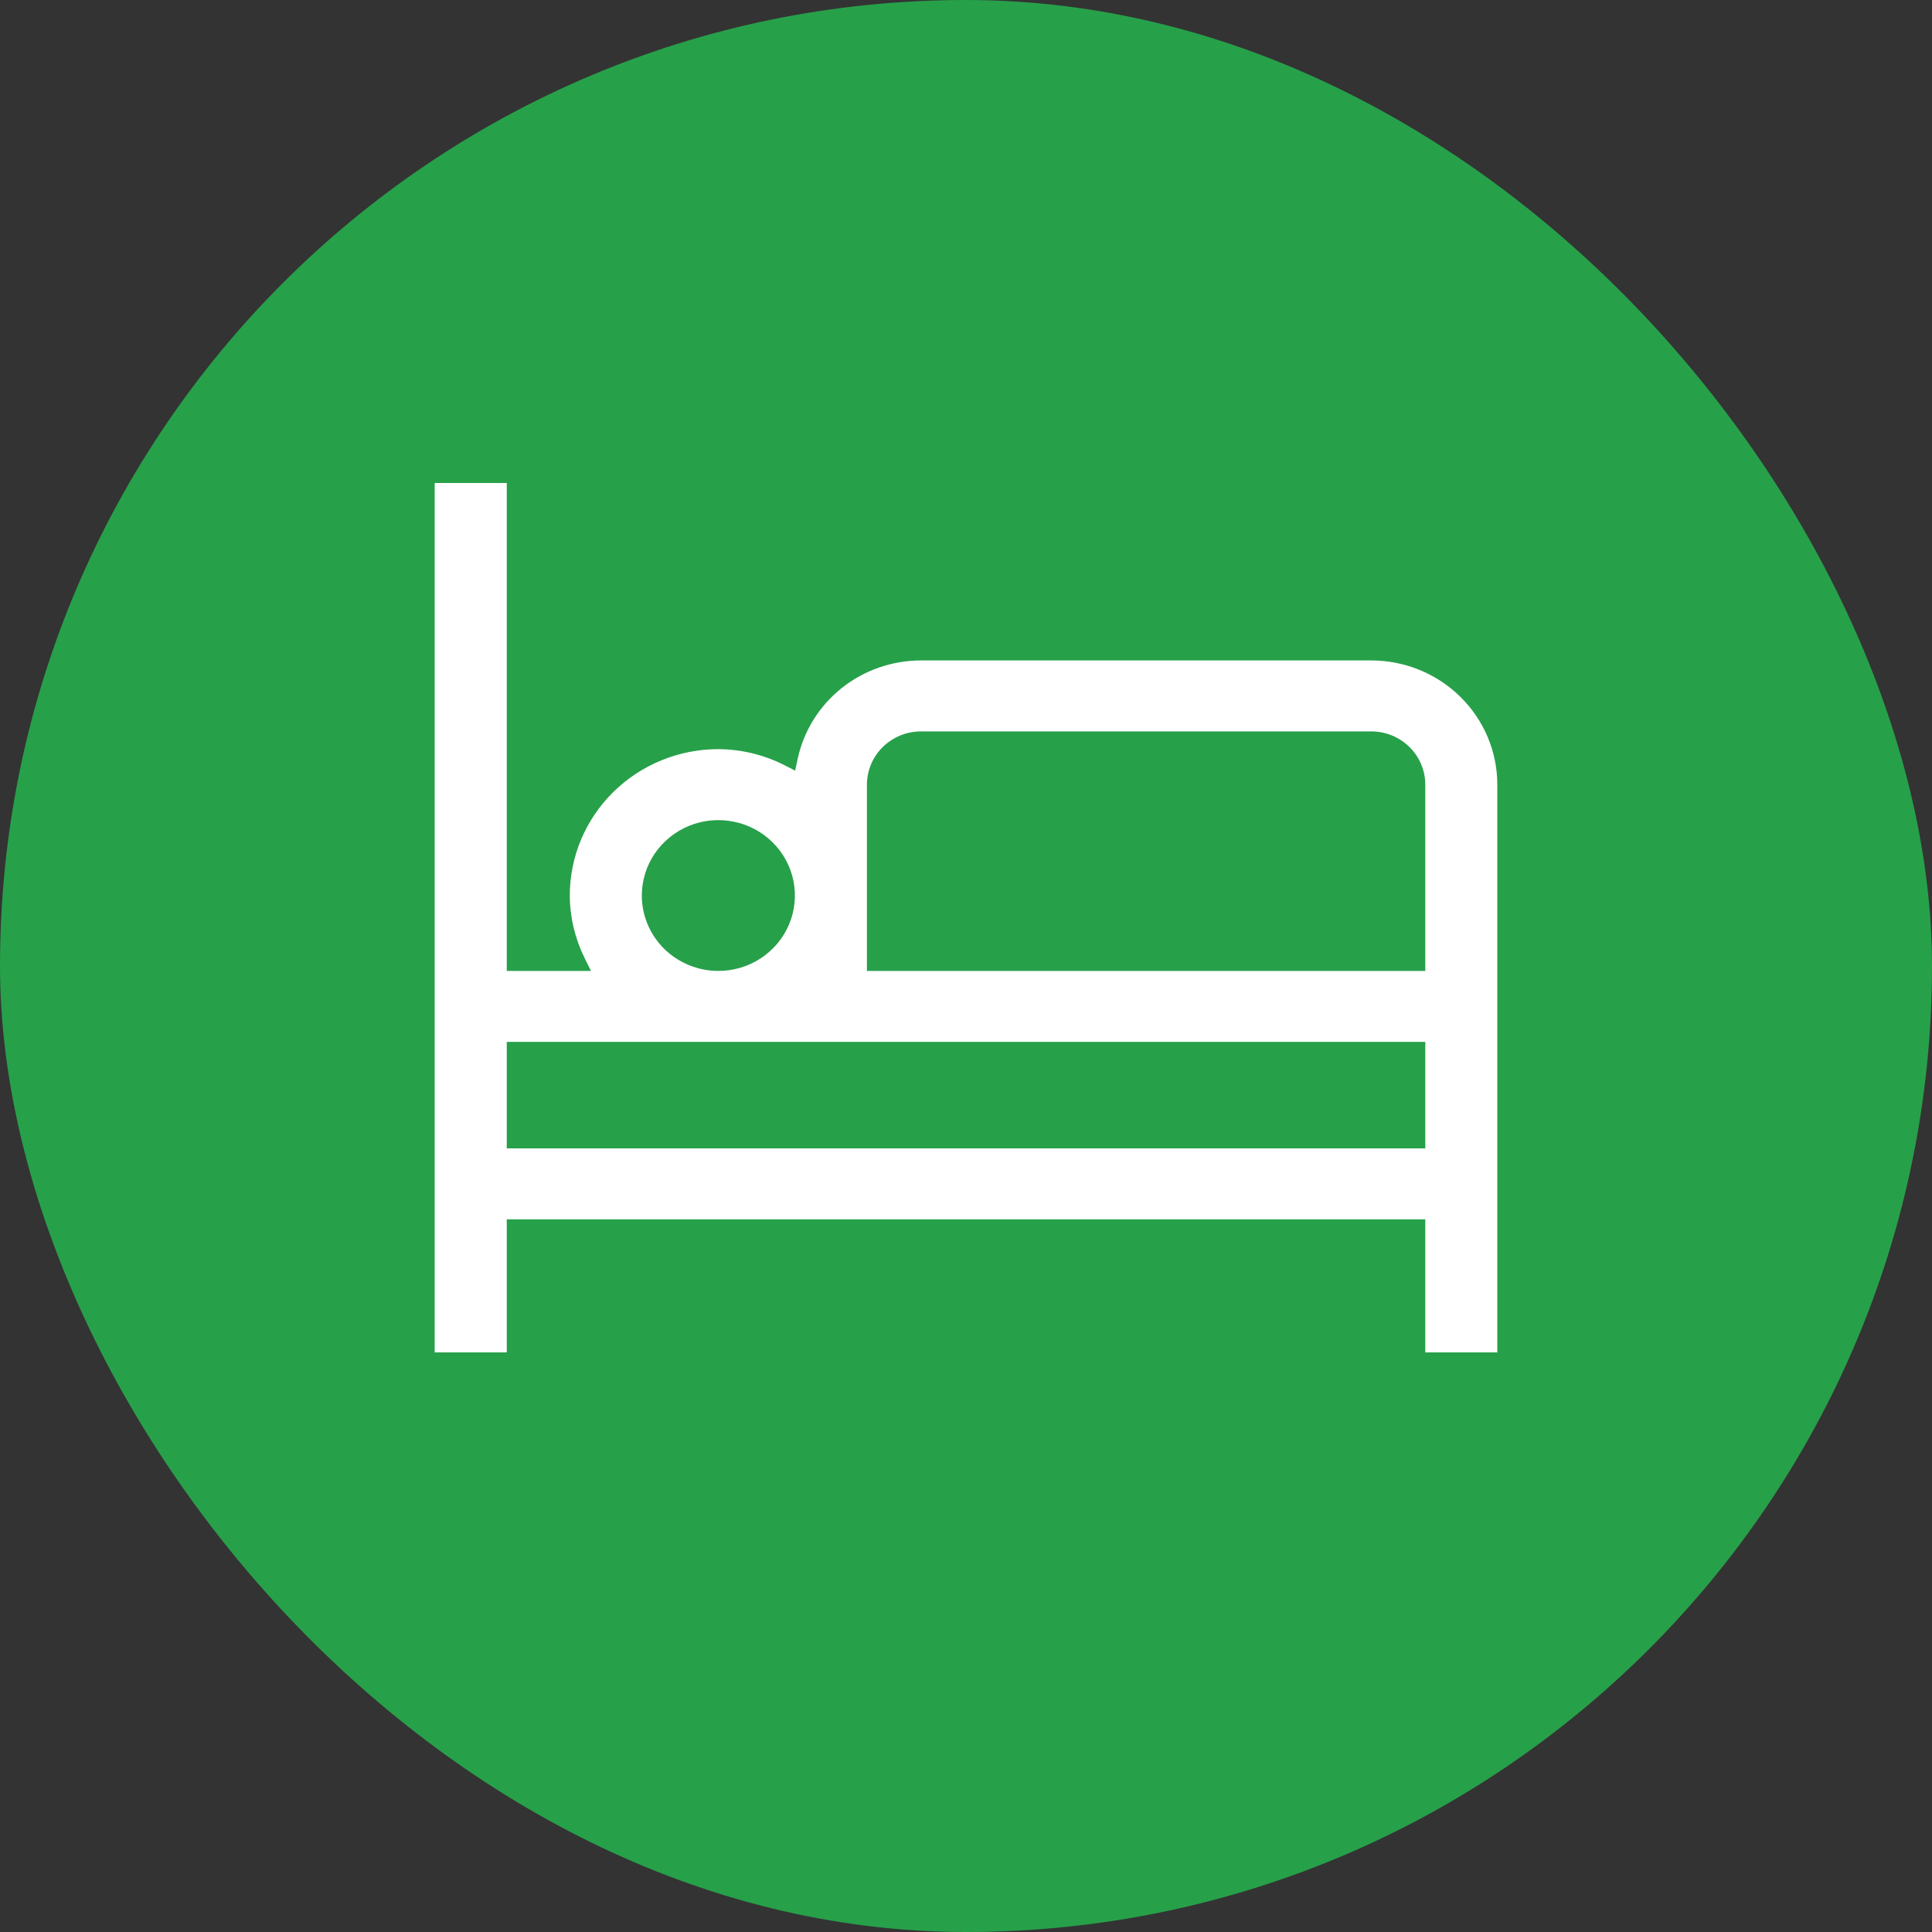 <svg xmlns="http://www.w3.org/2000/svg" width="40" height="40" viewBox="0 0 40 40" fill="none"><rect x="0" y="0" width="40" height="40" fill="#333333" stroke="none"/><rect width="40" height="40" rx="20" fill="#27A04A"></rect><path fill-rule="evenodd" clip-rule="evenodd" d="M12.698 16.398C13.274 15.83 14.057 15.51 14.872 15.51C15.35 15.513 15.821 15.628 16.245 15.844L16.463 15.955L16.513 15.719C16.636 15.141 16.957 14.622 17.422 14.249C17.887 13.877 18.468 13.674 19.068 13.674H28.39C29.082 13.674 29.746 13.944 30.235 14.427C30.725 14.909 31 15.563 31 16.245V28H29.509V25.245H10.492V28H9V10H10.492V20.102H12.236L12.105 19.838C11.905 19.434 11.799 18.99 11.797 18.54C11.797 17.737 12.121 16.966 12.698 16.398ZM17.949 20.102H29.509V16.245C29.509 15.953 29.391 15.672 29.181 15.466C28.971 15.259 28.687 15.143 28.39 15.143H19.068C18.771 15.143 18.487 15.259 18.277 15.466C18.067 15.672 17.949 15.953 17.949 16.245V20.102ZM10.492 21.571V23.776H29.509V21.571H10.492ZM13.555 17.673C13.381 17.93 13.288 18.232 13.288 18.541C13.288 18.955 13.455 19.352 13.752 19.645C14.05 19.938 14.453 20.102 14.873 20.102C15.186 20.102 15.493 20.011 15.753 19.839C16.014 19.667 16.217 19.424 16.337 19.138C16.457 18.853 16.488 18.539 16.427 18.236C16.366 17.933 16.215 17.655 15.993 17.437C15.772 17.218 15.489 17.07 15.182 17.01C14.875 16.949 14.556 16.98 14.266 17.098C13.977 17.217 13.729 17.417 13.555 17.673Z" fill="white"></path></svg>